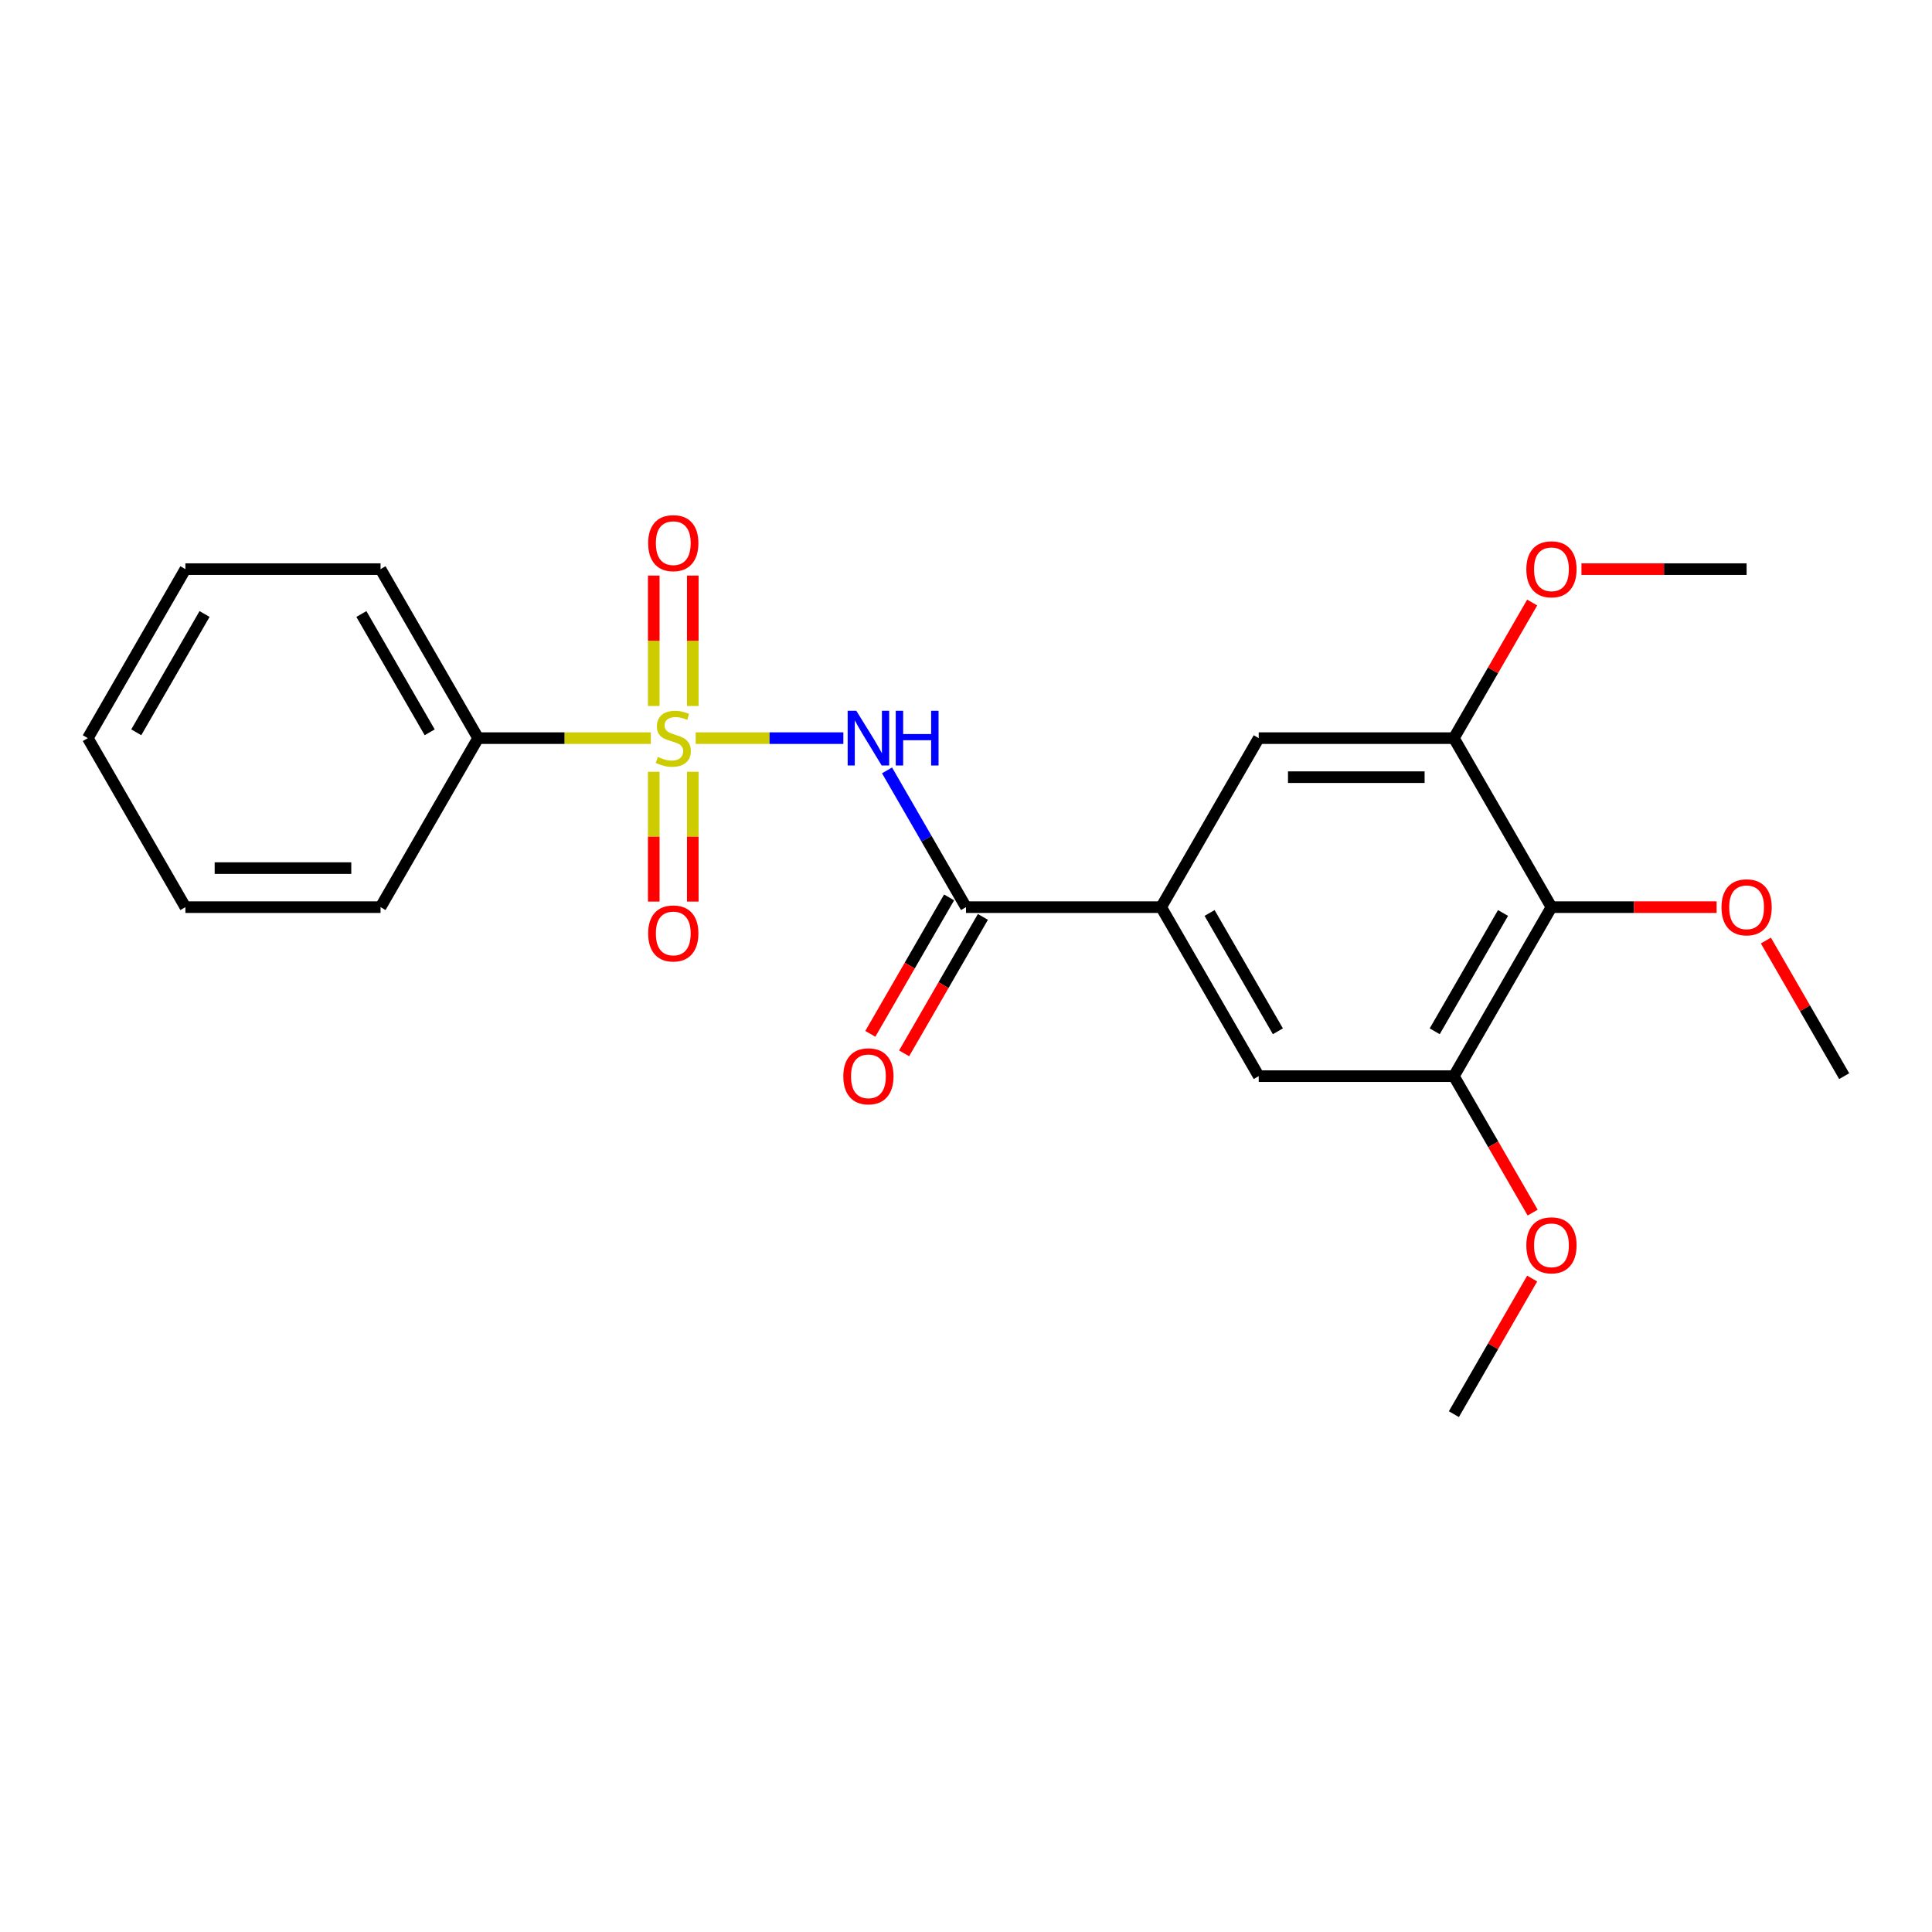 <?xml version='1.0' encoding='iso-8859-1'?>
<svg version='1.1' baseProfile='full'
              xmlns='http://www.w3.org/2000/svg'
                      xmlns:rdkit='http://www.rdkit.org/xml'
                      xmlns:xlink='http://www.w3.org/1999/xlink'
                  xml:space='preserve'
width='1000px' height='1000px' viewBox='0 0 1000 1000'>
<!-- END OF HEADER -->
<rect style='opacity:1.0;fill:#FFFFFF;stroke:none' width='1000' height='1000' x='0' y='0'> </rect>
<path class='bond-0' d='M 360.09,382.06 L 398.305,382.06' style='fill:none;fill-rule:evenodd;stroke:#CCCC00;stroke-width:6px;stroke-linecap:butt;stroke-linejoin:miter;stroke-opacity:1' />
<path class='bond-0' d='M 398.305,382.06 L 436.52,382.06' style='fill:none;fill-rule:evenodd;stroke:#0000FF;stroke-width:6px;stroke-linecap:butt;stroke-linejoin:miter;stroke-opacity:1' />
<path class='bond-8' d='M 338.384,399.465 L 338.384,433.062' style='fill:none;fill-rule:evenodd;stroke:#CCCC00;stroke-width:6px;stroke-linecap:butt;stroke-linejoin:miter;stroke-opacity:1' />
<path class='bond-8' d='M 338.384,433.062 L 338.384,466.659' style='fill:none;fill-rule:evenodd;stroke:#FF0000;stroke-width:6px;stroke-linecap:butt;stroke-linejoin:miter;stroke-opacity:1' />
<path class='bond-8' d='M 358.586,399.465 L 358.586,433.062' style='fill:none;fill-rule:evenodd;stroke:#CCCC00;stroke-width:6px;stroke-linecap:butt;stroke-linejoin:miter;stroke-opacity:1' />
<path class='bond-8' d='M 358.586,433.062 L 358.586,466.659' style='fill:none;fill-rule:evenodd;stroke:#FF0000;stroke-width:6px;stroke-linecap:butt;stroke-linejoin:miter;stroke-opacity:1' />
<path class='bond-9' d='M 358.586,365.414 L 358.586,331.666' style='fill:none;fill-rule:evenodd;stroke:#CCCC00;stroke-width:6px;stroke-linecap:butt;stroke-linejoin:miter;stroke-opacity:1' />
<path class='bond-9' d='M 358.586,331.666 L 358.586,297.919' style='fill:none;fill-rule:evenodd;stroke:#FF0000;stroke-width:6px;stroke-linecap:butt;stroke-linejoin:miter;stroke-opacity:1' />
<path class='bond-9' d='M 338.384,365.414 L 338.384,331.666' style='fill:none;fill-rule:evenodd;stroke:#CCCC00;stroke-width:6px;stroke-linecap:butt;stroke-linejoin:miter;stroke-opacity:1' />
<path class='bond-9' d='M 338.384,331.666 L 338.384,297.919' style='fill:none;fill-rule:evenodd;stroke:#FF0000;stroke-width:6px;stroke-linecap:butt;stroke-linejoin:miter;stroke-opacity:1' />
<path class='bond-10' d='M 336.88,382.06 L 292.177,382.06' style='fill:none;fill-rule:evenodd;stroke:#CCCC00;stroke-width:6px;stroke-linecap:butt;stroke-linejoin:miter;stroke-opacity:1' />
<path class='bond-10' d='M 292.177,382.06 L 247.475,382.06' style='fill:none;fill-rule:evenodd;stroke:#000000;stroke-width:6px;stroke-linecap:butt;stroke-linejoin:miter;stroke-opacity:1' />
<path class='bond-1' d='M 459.128,398.745 L 479.564,434.141' style='fill:none;fill-rule:evenodd;stroke:#0000FF;stroke-width:6px;stroke-linecap:butt;stroke-linejoin:miter;stroke-opacity:1' />
<path class='bond-1' d='M 479.564,434.141 L 500,469.537' style='fill:none;fill-rule:evenodd;stroke:#000000;stroke-width:6px;stroke-linecap:butt;stroke-linejoin:miter;stroke-opacity:1' />
<path class='bond-2' d='M 500,469.537 L 601.01,469.537' style='fill:none;fill-rule:evenodd;stroke:#000000;stroke-width:6px;stroke-linecap:butt;stroke-linejoin:miter;stroke-opacity:1' />
<path class='bond-11' d='M 491.252,464.486 L 470.863,499.802' style='fill:none;fill-rule:evenodd;stroke:#000000;stroke-width:6px;stroke-linecap:butt;stroke-linejoin:miter;stroke-opacity:1' />
<path class='bond-11' d='M 470.863,499.802 L 450.473,535.118' style='fill:none;fill-rule:evenodd;stroke:#FF0000;stroke-width:6px;stroke-linecap:butt;stroke-linejoin:miter;stroke-opacity:1' />
<path class='bond-11' d='M 508.748,474.587 L 488.358,509.903' style='fill:none;fill-rule:evenodd;stroke:#000000;stroke-width:6px;stroke-linecap:butt;stroke-linejoin:miter;stroke-opacity:1' />
<path class='bond-11' d='M 488.358,509.903 L 467.968,545.219' style='fill:none;fill-rule:evenodd;stroke:#FF0000;stroke-width:6px;stroke-linecap:butt;stroke-linejoin:miter;stroke-opacity:1' />
<path class='bond-6' d='M 601.01,469.537 L 651.515,382.06' style='fill:none;fill-rule:evenodd;stroke:#000000;stroke-width:6px;stroke-linecap:butt;stroke-linejoin:miter;stroke-opacity:1' />
<path class='bond-7' d='M 601.01,469.537 L 651.515,557.014' style='fill:none;fill-rule:evenodd;stroke:#000000;stroke-width:6px;stroke-linecap:butt;stroke-linejoin:miter;stroke-opacity:1' />
<path class='bond-7' d='M 626.081,472.557 L 661.435,533.792' style='fill:none;fill-rule:evenodd;stroke:#000000;stroke-width:6px;stroke-linecap:butt;stroke-linejoin:miter;stroke-opacity:1' />
<path class='bond-3' d='M 803.03,469.537 L 752.525,557.014' style='fill:none;fill-rule:evenodd;stroke:#000000;stroke-width:6px;stroke-linecap:butt;stroke-linejoin:miter;stroke-opacity:1' />
<path class='bond-3' d='M 777.959,472.557 L 742.606,533.792' style='fill:none;fill-rule:evenodd;stroke:#000000;stroke-width:6px;stroke-linecap:butt;stroke-linejoin:miter;stroke-opacity:1' />
<path class='bond-12' d='M 803.03,469.537 L 845.773,469.537' style='fill:none;fill-rule:evenodd;stroke:#000000;stroke-width:6px;stroke-linecap:butt;stroke-linejoin:miter;stroke-opacity:1' />
<path class='bond-12' d='M 845.773,469.537 L 888.515,469.537' style='fill:none;fill-rule:evenodd;stroke:#FF0000;stroke-width:6px;stroke-linecap:butt;stroke-linejoin:miter;stroke-opacity:1' />
<path class='bond-24' d='M 803.03,469.537 L 752.525,382.06' style='fill:none;fill-rule:evenodd;stroke:#000000;stroke-width:6px;stroke-linecap:butt;stroke-linejoin:miter;stroke-opacity:1' />
<path class='bond-4' d='M 752.525,382.06 L 651.515,382.06' style='fill:none;fill-rule:evenodd;stroke:#000000;stroke-width:6px;stroke-linecap:butt;stroke-linejoin:miter;stroke-opacity:1' />
<path class='bond-4' d='M 737.374,402.262 L 666.667,402.262' style='fill:none;fill-rule:evenodd;stroke:#000000;stroke-width:6px;stroke-linecap:butt;stroke-linejoin:miter;stroke-opacity:1' />
<path class='bond-14' d='M 752.525,382.06 L 772.788,346.963' style='fill:none;fill-rule:evenodd;stroke:#000000;stroke-width:6px;stroke-linecap:butt;stroke-linejoin:miter;stroke-opacity:1' />
<path class='bond-14' d='M 772.788,346.963 L 793.051,311.867' style='fill:none;fill-rule:evenodd;stroke:#FF0000;stroke-width:6px;stroke-linecap:butt;stroke-linejoin:miter;stroke-opacity:1' />
<path class='bond-5' d='M 752.525,557.014 L 651.515,557.014' style='fill:none;fill-rule:evenodd;stroke:#000000;stroke-width:6px;stroke-linecap:butt;stroke-linejoin:miter;stroke-opacity:1' />
<path class='bond-13' d='M 752.525,557.014 L 772.915,592.33' style='fill:none;fill-rule:evenodd;stroke:#000000;stroke-width:6px;stroke-linecap:butt;stroke-linejoin:miter;stroke-opacity:1' />
<path class='bond-13' d='M 772.915,592.33 L 793.305,627.646' style='fill:none;fill-rule:evenodd;stroke:#FF0000;stroke-width:6px;stroke-linecap:butt;stroke-linejoin:miter;stroke-opacity:1' />
<path class='bond-15' d='M 247.475,382.06 L 196.97,294.582' style='fill:none;fill-rule:evenodd;stroke:#000000;stroke-width:6px;stroke-linecap:butt;stroke-linejoin:miter;stroke-opacity:1' />
<path class='bond-15' d='M 222.404,379.039 L 187.05,317.805' style='fill:none;fill-rule:evenodd;stroke:#000000;stroke-width:6px;stroke-linecap:butt;stroke-linejoin:miter;stroke-opacity:1' />
<path class='bond-16' d='M 247.475,382.06 L 196.97,469.537' style='fill:none;fill-rule:evenodd;stroke:#000000;stroke-width:6px;stroke-linecap:butt;stroke-linejoin:miter;stroke-opacity:1' />
<path class='bond-17' d='M 914.02,486.822 L 934.283,521.918' style='fill:none;fill-rule:evenodd;stroke:#FF0000;stroke-width:6px;stroke-linecap:butt;stroke-linejoin:miter;stroke-opacity:1' />
<path class='bond-17' d='M 934.283,521.918 L 954.545,557.014' style='fill:none;fill-rule:evenodd;stroke:#000000;stroke-width:6px;stroke-linecap:butt;stroke-linejoin:miter;stroke-opacity:1' />
<path class='bond-19' d='M 793.051,661.777 L 772.788,696.873' style='fill:none;fill-rule:evenodd;stroke:#FF0000;stroke-width:6px;stroke-linecap:butt;stroke-linejoin:miter;stroke-opacity:1' />
<path class='bond-19' d='M 772.788,696.873 L 752.525,731.969' style='fill:none;fill-rule:evenodd;stroke:#000000;stroke-width:6px;stroke-linecap:butt;stroke-linejoin:miter;stroke-opacity:1' />
<path class='bond-18' d='M 818.556,294.582 L 861.298,294.582' style='fill:none;fill-rule:evenodd;stroke:#FF0000;stroke-width:6px;stroke-linecap:butt;stroke-linejoin:miter;stroke-opacity:1' />
<path class='bond-18' d='M 861.298,294.582 L 904.04,294.582' style='fill:none;fill-rule:evenodd;stroke:#000000;stroke-width:6px;stroke-linecap:butt;stroke-linejoin:miter;stroke-opacity:1' />
<path class='bond-20' d='M 196.97,294.582 L 95.96,294.582' style='fill:none;fill-rule:evenodd;stroke:#000000;stroke-width:6px;stroke-linecap:butt;stroke-linejoin:miter;stroke-opacity:1' />
<path class='bond-21' d='M 196.97,469.537 L 95.96,469.537' style='fill:none;fill-rule:evenodd;stroke:#000000;stroke-width:6px;stroke-linecap:butt;stroke-linejoin:miter;stroke-opacity:1' />
<path class='bond-21' d='M 181.818,449.335 L 111.111,449.335' style='fill:none;fill-rule:evenodd;stroke:#000000;stroke-width:6px;stroke-linecap:butt;stroke-linejoin:miter;stroke-opacity:1' />
<path class='bond-23' d='M 95.96,294.582 L 45.455,382.06' style='fill:none;fill-rule:evenodd;stroke:#000000;stroke-width:6px;stroke-linecap:butt;stroke-linejoin:miter;stroke-opacity:1' />
<path class='bond-23' d='M 105.879,317.805 L 70.526,379.039' style='fill:none;fill-rule:evenodd;stroke:#000000;stroke-width:6px;stroke-linecap:butt;stroke-linejoin:miter;stroke-opacity:1' />
<path class='bond-22' d='M 95.96,469.537 L 45.455,382.06' style='fill:none;fill-rule:evenodd;stroke:#000000;stroke-width:6px;stroke-linecap:butt;stroke-linejoin:miter;stroke-opacity:1' />
<path  class='atom-0' d='M 340.485 391.78
Q 340.805 391.9, 342.125 392.46
Q 343.445 393.02, 344.885 393.38
Q 346.365 393.7, 347.805 393.7
Q 350.485 393.7, 352.045 392.42
Q 353.605 391.1, 353.605 388.82
Q 353.605 387.26, 352.805 386.3
Q 352.045 385.34, 350.845 384.82
Q 349.645 384.3, 347.645 383.7
Q 345.125 382.94, 343.605 382.22
Q 342.125 381.5, 341.045 379.98
Q 340.005 378.46, 340.005 375.9
Q 340.005 372.34, 342.405 370.14
Q 344.845 367.94, 349.645 367.94
Q 352.925 367.94, 356.645 369.5
L 355.725 372.58
Q 352.325 371.18, 349.765 371.18
Q 347.005 371.18, 345.485 372.34
Q 343.965 373.46, 344.005 375.42
Q 344.005 376.94, 344.765 377.86
Q 345.565 378.78, 346.685 379.3
Q 347.845 379.82, 349.765 380.42
Q 352.325 381.22, 353.845 382.02
Q 355.365 382.82, 356.445 384.46
Q 357.565 386.06, 357.565 388.82
Q 357.565 392.74, 354.925 394.86
Q 352.325 396.94, 347.965 396.94
Q 345.445 396.94, 343.525 396.38
Q 341.645 395.86, 339.405 394.94
L 340.485 391.78
' fill='#CCCC00'/>
<path  class='atom-1' d='M 443.235 367.9
L 452.515 382.9
Q 453.435 384.38, 454.915 387.06
Q 456.395 389.74, 456.475 389.9
L 456.475 367.9
L 460.235 367.9
L 460.235 396.22
L 456.355 396.22
L 446.395 379.82
Q 445.235 377.9, 443.995 375.7
Q 442.795 373.5, 442.435 372.82
L 442.435 396.22
L 438.755 396.22
L 438.755 367.9
L 443.235 367.9
' fill='#0000FF'/>
<path  class='atom-1' d='M 463.635 367.9
L 467.475 367.9
L 467.475 379.94
L 481.955 379.94
L 481.955 367.9
L 485.795 367.9
L 485.795 396.22
L 481.955 396.22
L 481.955 383.14
L 467.475 383.14
L 467.475 396.22
L 463.635 396.22
L 463.635 367.9
' fill='#0000FF'/>
<path  class='atom-9' d='M 335.485 483.15
Q 335.485 476.35, 338.845 472.55
Q 342.205 468.75, 348.485 468.75
Q 354.765 468.75, 358.125 472.55
Q 361.485 476.35, 361.485 483.15
Q 361.485 490.03, 358.085 493.95
Q 354.685 497.83, 348.485 497.83
Q 342.245 497.83, 338.845 493.95
Q 335.485 490.07, 335.485 483.15
M 348.485 494.63
Q 352.805 494.63, 355.125 491.75
Q 357.485 488.83, 357.485 483.15
Q 357.485 477.59, 355.125 474.79
Q 352.805 471.95, 348.485 471.95
Q 344.165 471.95, 341.805 474.75
Q 339.485 477.55, 339.485 483.15
Q 339.485 488.87, 341.805 491.75
Q 344.165 494.63, 348.485 494.63
' fill='#FF0000'/>
<path  class='atom-10' d='M 335.485 281.129
Q 335.485 274.329, 338.845 270.529
Q 342.205 266.729, 348.485 266.729
Q 354.765 266.729, 358.125 270.529
Q 361.485 274.329, 361.485 281.129
Q 361.485 288.009, 358.085 291.929
Q 354.685 295.809, 348.485 295.809
Q 342.245 295.809, 338.845 291.929
Q 335.485 288.049, 335.485 281.129
M 348.485 292.609
Q 352.805 292.609, 355.125 289.729
Q 357.485 286.809, 357.485 281.129
Q 357.485 275.569, 355.125 272.769
Q 352.805 269.929, 348.485 269.929
Q 344.165 269.929, 341.805 272.729
Q 339.485 275.529, 339.485 281.129
Q 339.485 286.849, 341.805 289.729
Q 344.165 292.609, 348.485 292.609
' fill='#FF0000'/>
<path  class='atom-12' d='M 436.495 557.094
Q 436.495 550.294, 439.855 546.494
Q 443.215 542.694, 449.495 542.694
Q 455.775 542.694, 459.135 546.494
Q 462.495 550.294, 462.495 557.094
Q 462.495 563.974, 459.095 567.894
Q 455.695 571.774, 449.495 571.774
Q 443.255 571.774, 439.855 567.894
Q 436.495 564.014, 436.495 557.094
M 449.495 568.574
Q 453.815 568.574, 456.135 565.694
Q 458.495 562.774, 458.495 557.094
Q 458.495 551.534, 456.135 548.734
Q 453.815 545.894, 449.495 545.894
Q 445.175 545.894, 442.815 548.694
Q 440.495 551.494, 440.495 557.094
Q 440.495 562.814, 442.815 565.694
Q 445.175 568.574, 449.495 568.574
' fill='#FF0000'/>
<path  class='atom-13' d='M 891.04 469.617
Q 891.04 462.817, 894.4 459.017
Q 897.76 455.217, 904.04 455.217
Q 910.32 455.217, 913.68 459.017
Q 917.04 462.817, 917.04 469.617
Q 917.04 476.497, 913.64 480.417
Q 910.24 484.297, 904.04 484.297
Q 897.8 484.297, 894.4 480.417
Q 891.04 476.537, 891.04 469.617
M 904.04 481.097
Q 908.36 481.097, 910.68 478.217
Q 913.04 475.297, 913.04 469.617
Q 913.04 464.057, 910.68 461.257
Q 908.36 458.417, 904.04 458.417
Q 899.72 458.417, 897.36 461.217
Q 895.04 464.017, 895.04 469.617
Q 895.04 475.337, 897.36 478.217
Q 899.72 481.097, 904.04 481.097
' fill='#FF0000'/>
<path  class='atom-14' d='M 790.03 644.571
Q 790.03 637.771, 793.39 633.971
Q 796.75 630.171, 803.03 630.171
Q 809.31 630.171, 812.67 633.971
Q 816.03 637.771, 816.03 644.571
Q 816.03 651.451, 812.63 655.371
Q 809.23 659.251, 803.03 659.251
Q 796.79 659.251, 793.39 655.371
Q 790.03 651.491, 790.03 644.571
M 803.03 656.051
Q 807.35 656.051, 809.67 653.171
Q 812.03 650.251, 812.03 644.571
Q 812.03 639.011, 809.67 636.211
Q 807.35 633.371, 803.03 633.371
Q 798.71 633.371, 796.35 636.171
Q 794.03 638.971, 794.03 644.571
Q 794.03 650.291, 796.35 653.171
Q 798.71 656.051, 803.03 656.051
' fill='#FF0000'/>
<path  class='atom-15' d='M 790.03 294.662
Q 790.03 287.862, 793.39 284.062
Q 796.75 280.262, 803.03 280.262
Q 809.31 280.262, 812.67 284.062
Q 816.03 287.862, 816.03 294.662
Q 816.03 301.542, 812.63 305.462
Q 809.23 309.342, 803.03 309.342
Q 796.79 309.342, 793.39 305.462
Q 790.03 301.582, 790.03 294.662
M 803.03 306.142
Q 807.35 306.142, 809.67 303.262
Q 812.03 300.342, 812.03 294.662
Q 812.03 289.102, 809.67 286.302
Q 807.35 283.462, 803.03 283.462
Q 798.71 283.462, 796.35 286.262
Q 794.03 289.062, 794.03 294.662
Q 794.03 300.382, 796.35 303.262
Q 798.71 306.142, 803.03 306.142
' fill='#FF0000'/>
</svg>
